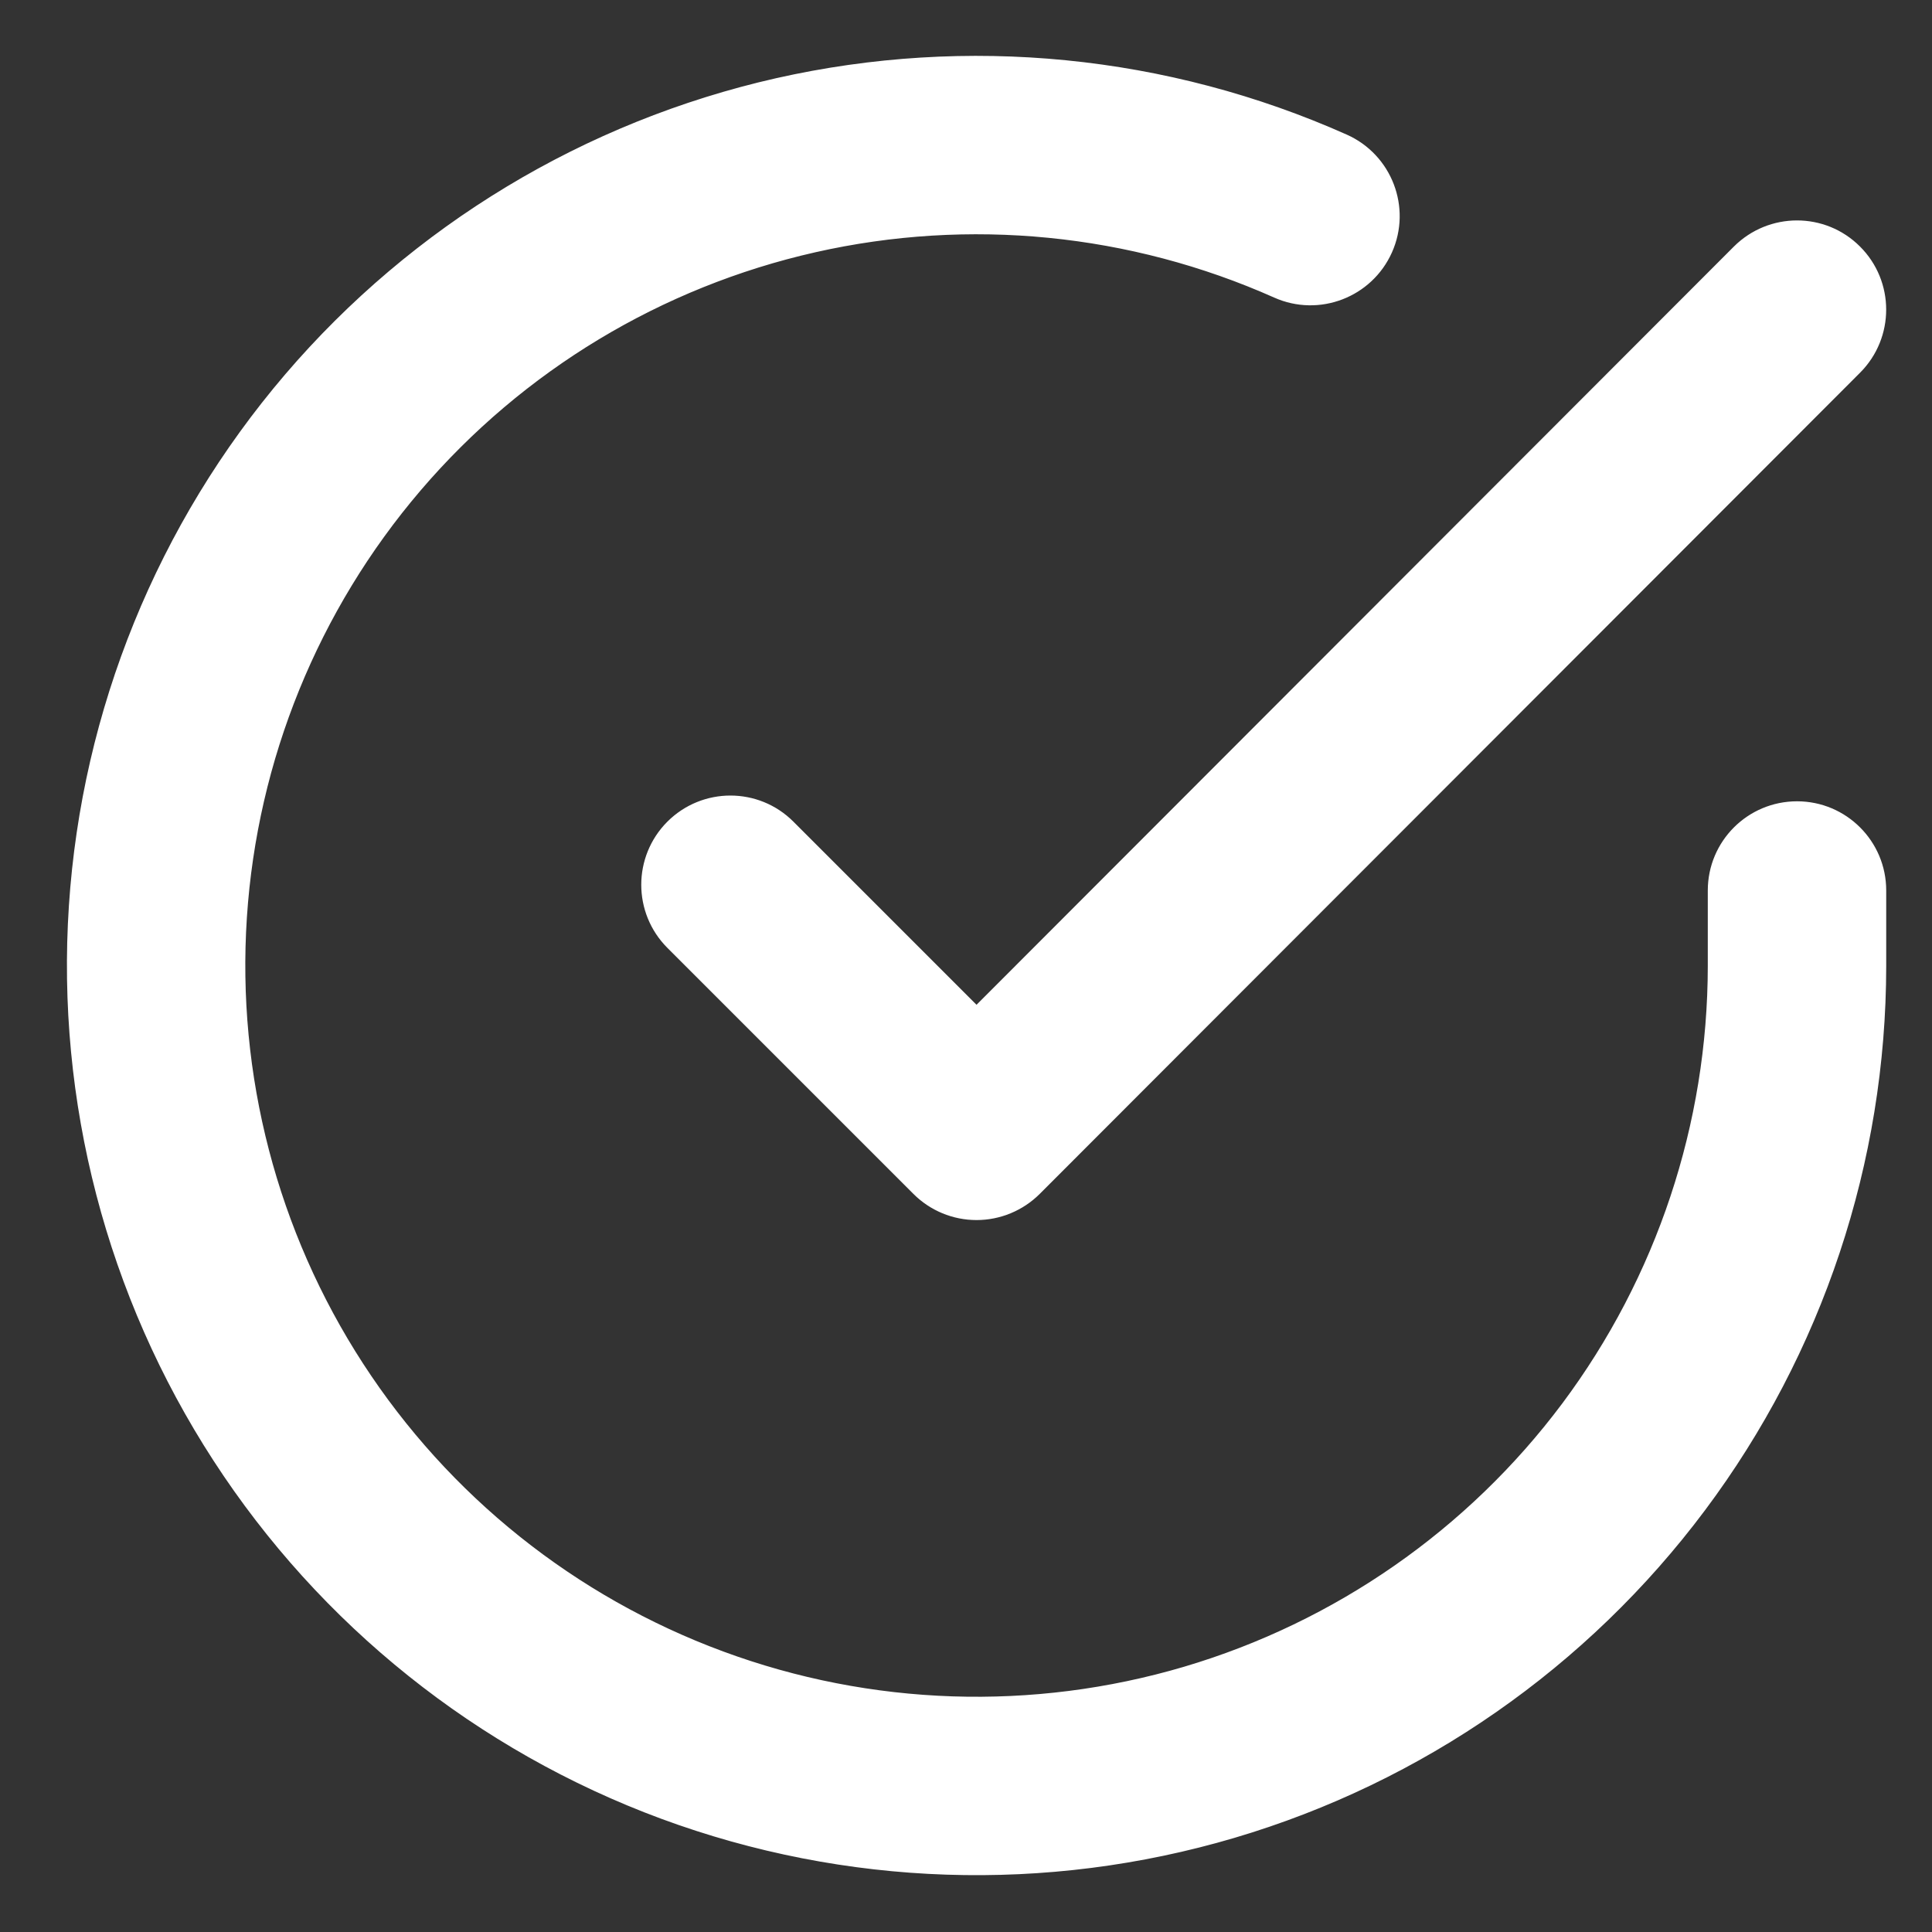 <svg width="20" height="20" viewBox="0 0 20 20" fill="none" xmlns="http://www.w3.org/2000/svg">
<rect x="0" y="0" width="20" height="20" fill="#333333" stroke="none"/>
<g clip-path="url(#clip0_10847_738)">
<path d="M19.416 10V9.218C19.416 8.769 19.052 8.405 18.603 8.405C18.153 8.405 17.789 8.769 17.789 9.218V9.999C17.788 11.656 17.252 13.267 16.261 14.594C15.269 15.92 13.875 16.89 12.287 17.36C10.699 17.829 9.001 17.773 7.448 17.199C5.894 16.625 4.568 15.565 3.666 14.175C2.765 12.786 2.337 11.142 2.446 9.49C2.555 7.837 3.195 6.264 4.271 5.005C5.347 3.746 6.801 2.869 8.417 2.504C10.032 2.139 11.722 2.306 13.235 2.98C13.645 3.163 14.126 2.978 14.309 2.568C14.492 2.158 14.307 1.677 13.897 1.494C12.064 0.677 10.016 0.475 8.058 0.917C6.101 1.36 4.339 2.423 3.035 3.948C1.731 5.474 0.955 7.38 0.823 9.383C0.691 11.385 1.21 13.377 2.302 15.06C3.394 16.744 5.002 18.029 6.884 18.725C8.767 19.42 10.823 19.489 12.748 18.92C14.672 18.351 16.361 17.175 17.563 15.567C18.765 13.96 19.415 12.007 19.416 10ZM19.178 3.78C19.495 3.462 19.495 2.947 19.177 2.63C18.86 2.312 18.345 2.313 18.027 2.63L10.109 10.557L8.136 8.584C7.819 8.266 7.304 8.266 6.986 8.584C6.669 8.902 6.669 9.416 6.986 9.734L9.534 12.282C9.687 12.435 9.894 12.52 10.109 12.52C10.325 12.52 10.532 12.434 10.685 12.282L19.178 3.78Z" fill="white" stroke="white" stroke-width="0.22" stroke-linecap="round" stroke-linejoin="round"/>
</g>
<defs>
<clipPath id="clip0_10847_738">
<rect width="19.2" height="20" fill="white" transform="translate(0.5)"/>
</clipPath>
</defs>
</svg>
